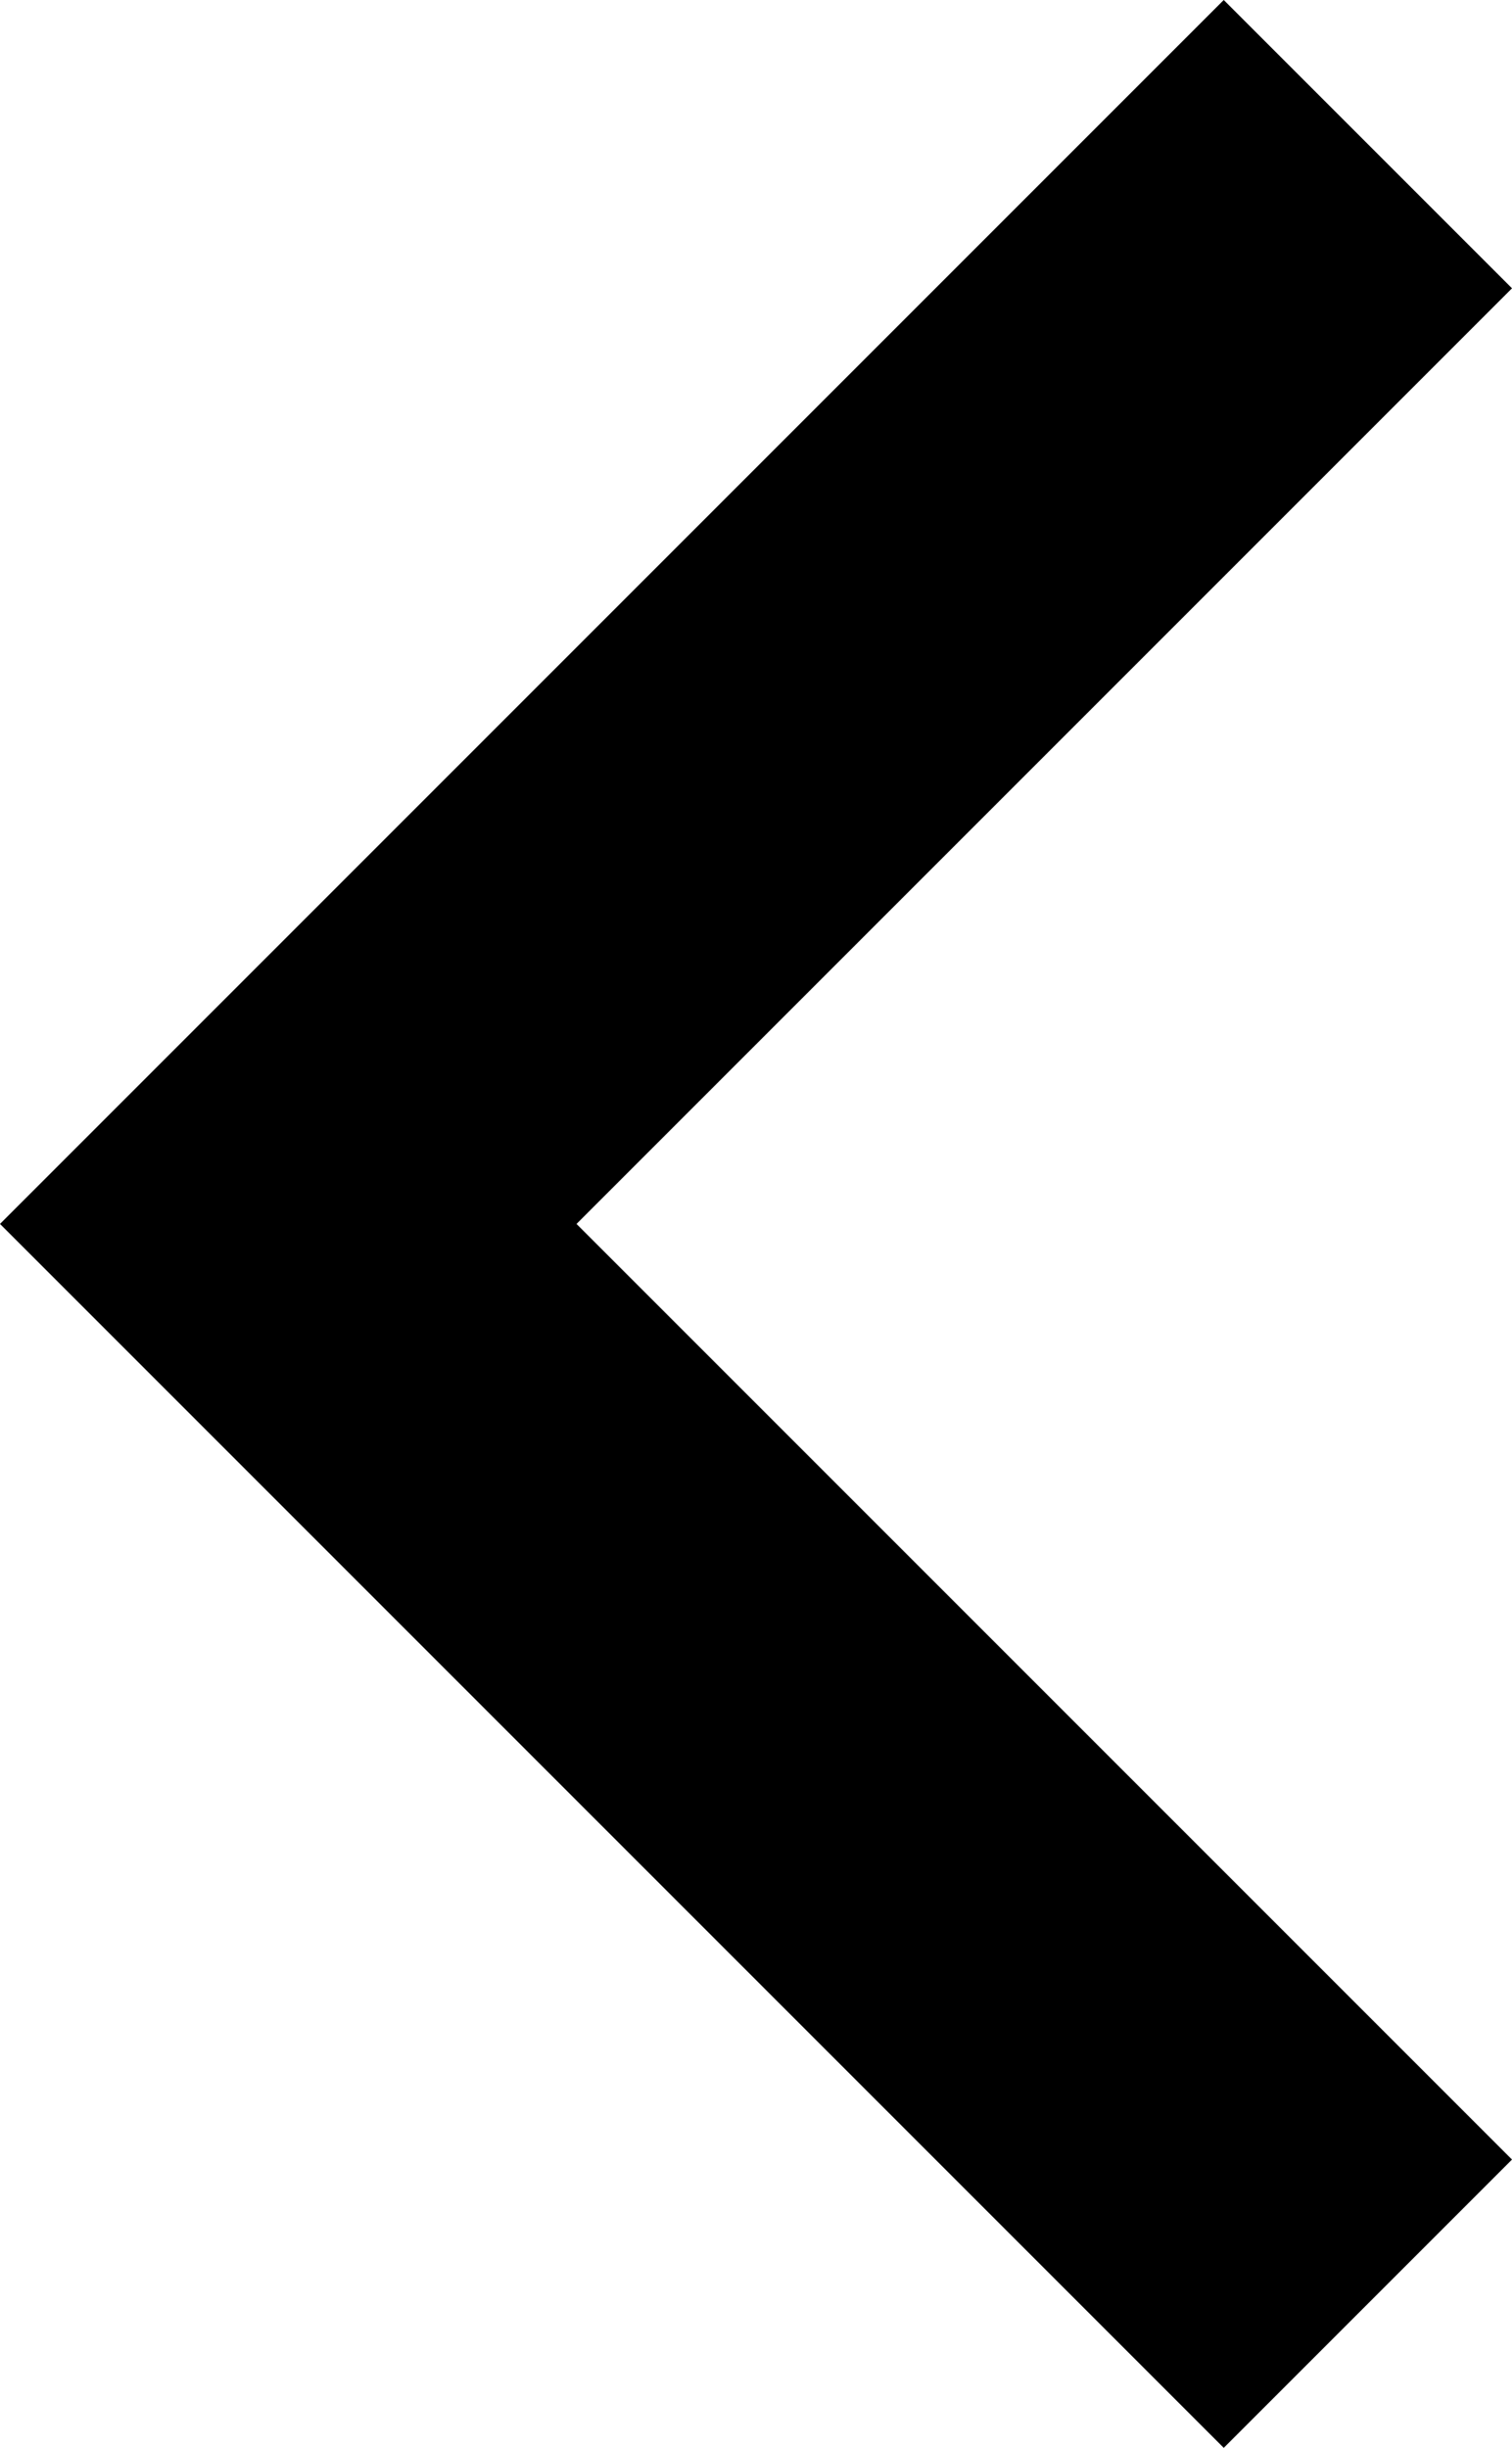 <svg id="Layer_1" data-name="Layer 1" xmlns="http://www.w3.org/2000/svg" viewBox="0 0 11.12 18"><title>premium-arr-lef</title><polygon points="11.12 15.88 4.24 9 11.12 2.12 9 0 0 9 9 18 11.12 15.88"/></svg>